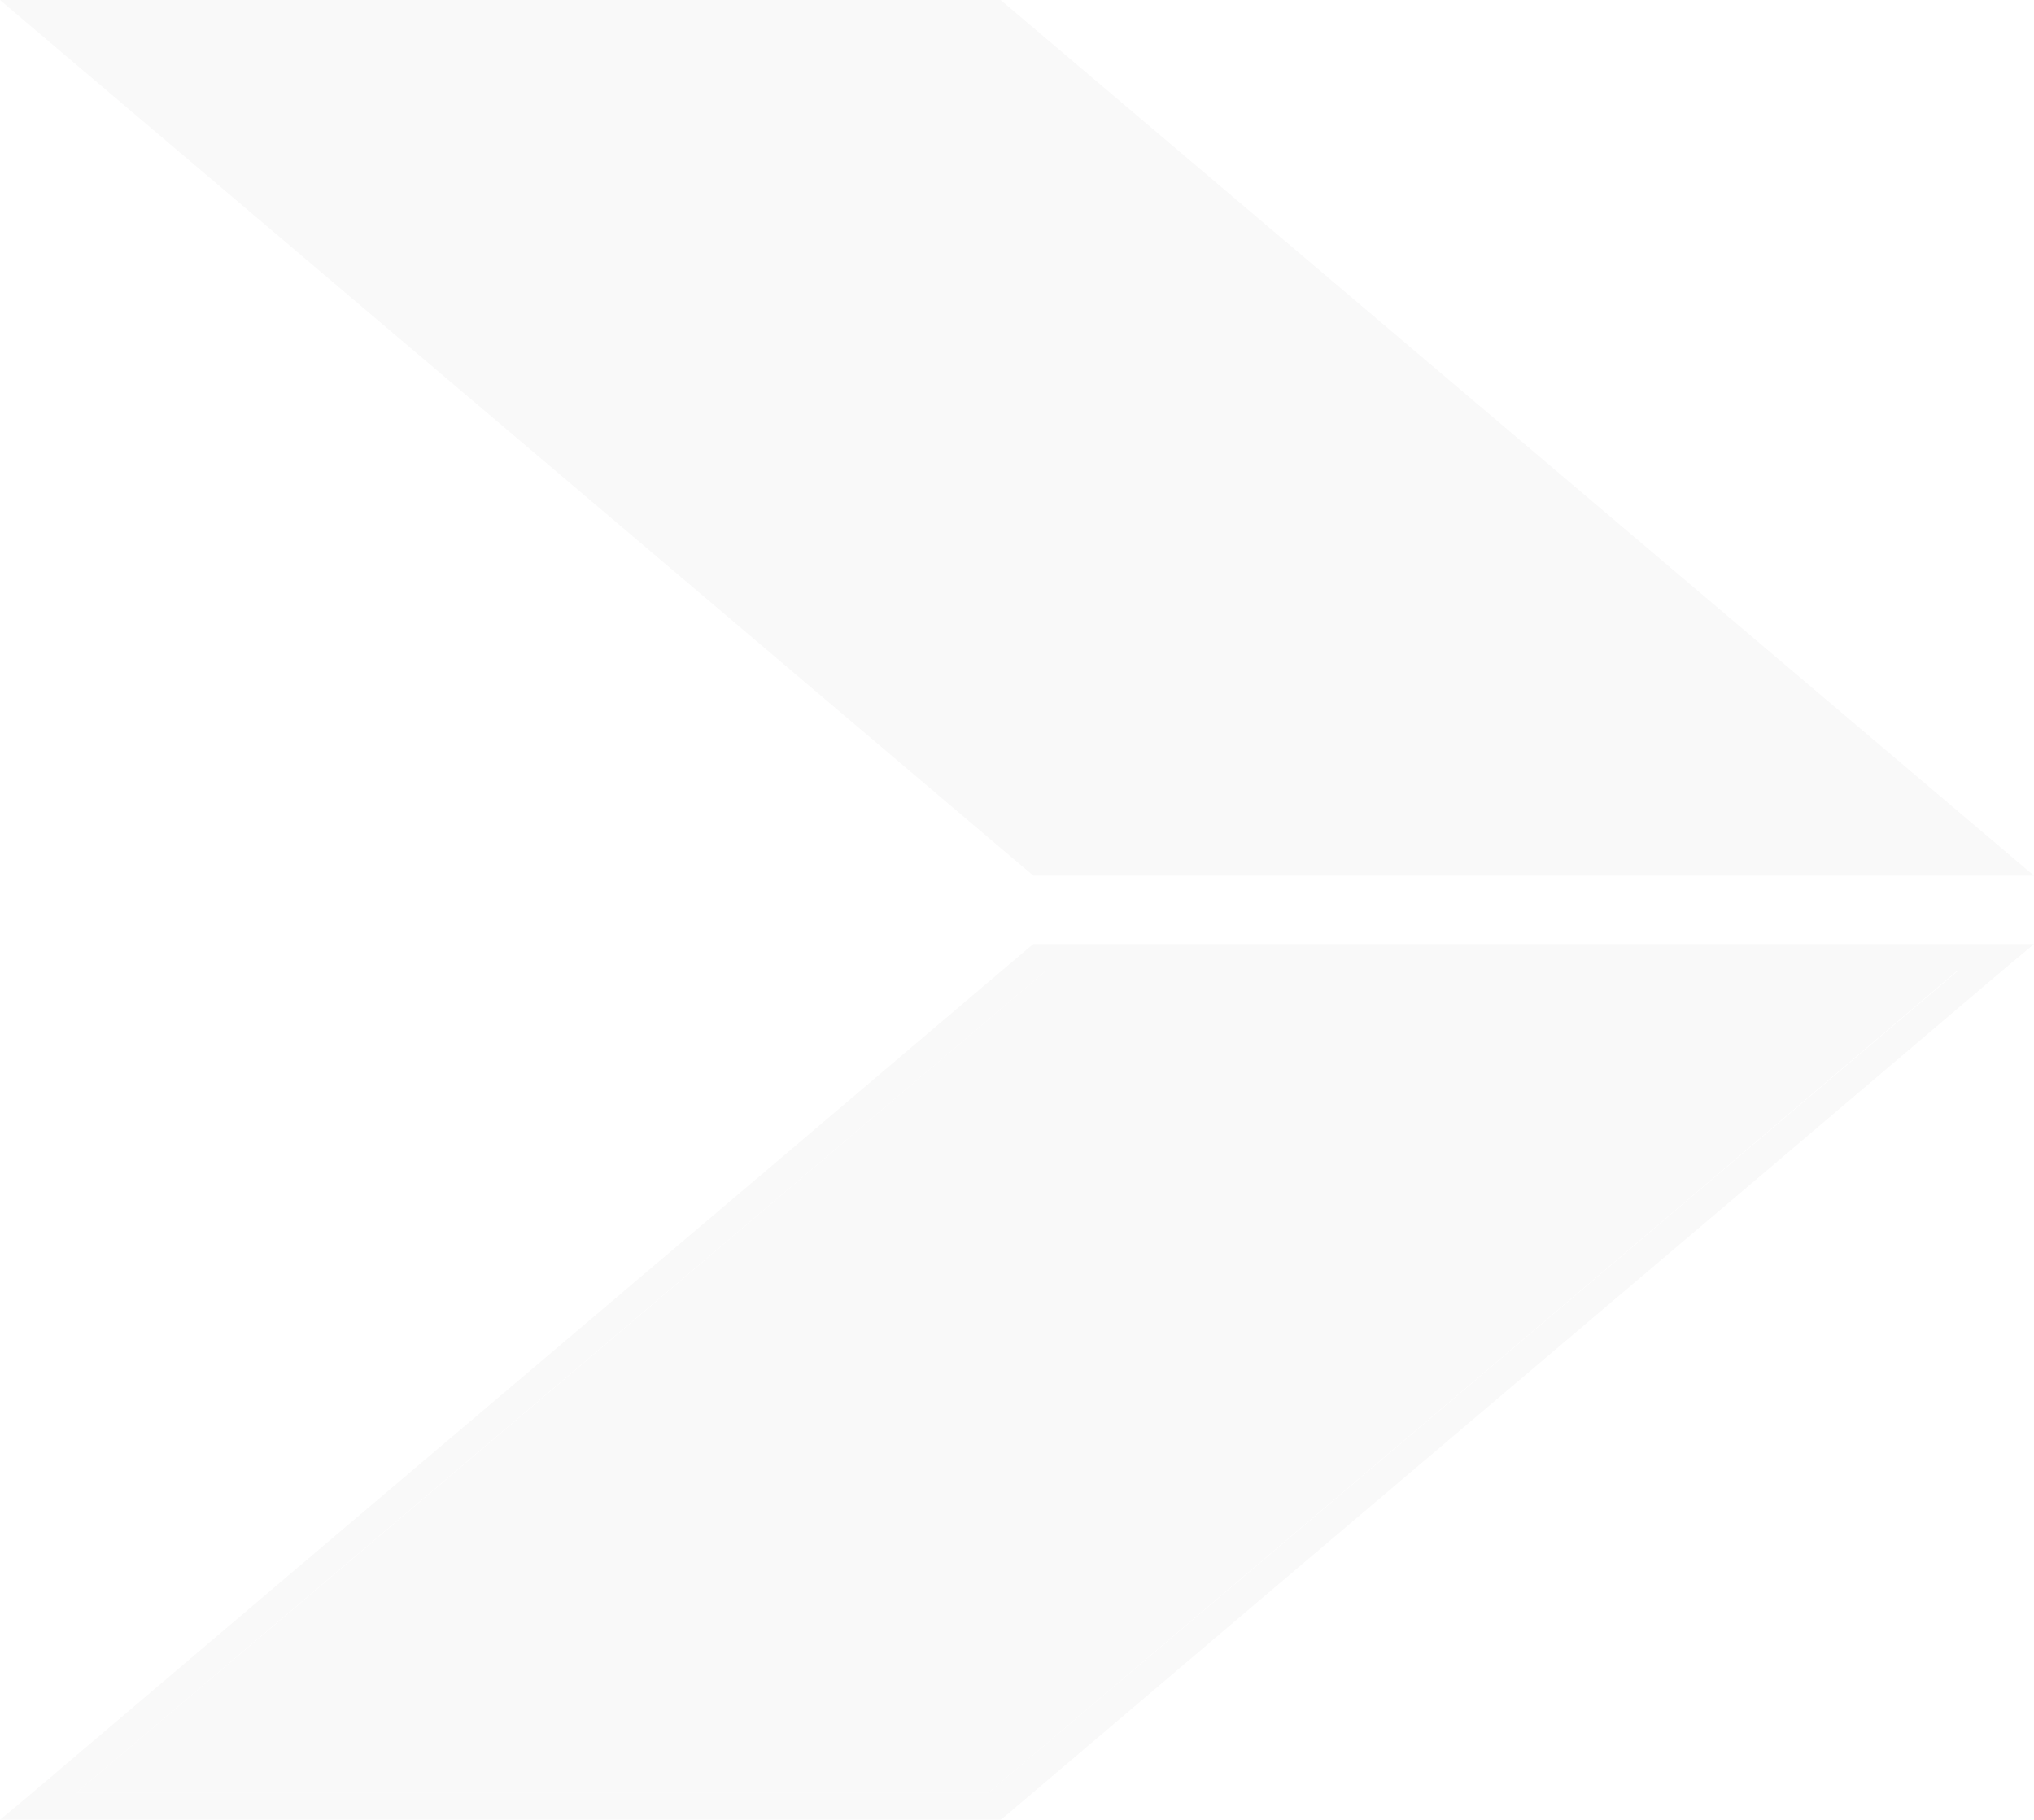 <?xml version="1.0" encoding="utf-8"?>
<!-- Generator: Adobe Illustrator 23.0.4, SVG Export Plug-In . SVG Version: 6.00 Build 0)  -->
<svg version="1.1" id="Layer_1" xmlns="http://www.w3.org/2000/svg" xmlns:xlink="http://www.w3.org/1999/xlink" x="0px" y="0px"
	 width="223.2px" height="199.7px" viewBox="0 0 223.2 199.7" style="enable-background:new 0 0 223.2 199.7;" xml:space="preserve"
	>
<style type="text/css">
	.st0{clip-path:url(#SVGID_2_);}
	.st1{opacity:4.499820e-02;clip-path:url(#SVGID_4_);}
	.st2{clip-path:url(#SVGID_6_);fill:#716C6B;}
</style>
<g>
	<defs>
		<rect id="SVGID_1_" width="223.2" height="199.7"/>
	</defs>
	<clipPath id="SVGID_2_">
		<use xlink:href="#SVGID_1_"  style="overflow:visible;"/>
	</clipPath>
	<g class="st0">
		<defs>
			<rect id="SVGID_3_" width="223.2" height="199.7"/>
		</defs>
		<clipPath id="SVGID_4_">
			<use xlink:href="#SVGID_3_"  style="overflow:visible;"/>
		</clipPath>
		<g class="st1">
			<g>
				<defs>
					<rect id="SVGID_5_" x="-17.8" y="-13.6" width="258.7" height="214.4"/>
				</defs>
				<clipPath id="SVGID_6_">
					<use xlink:href="#SVGID_5_"  style="overflow:visible;"/>
				</clipPath>
				<polygon class="st2" points="109.8,0 0,0 113.4,96.1 223.2,96.1 				"/>
				<path class="st2" d="M214.8,106.5H114.8c-35.5,30.1-70.9,60.2-106.4,90.2h100.1C143.9,166.7,179.4,136.6,214.8,106.5"/>
				<path class="st2" d="M223.2,103.6H113.4l-0.5,0.4C76.3,135.1,39.6,166.1,3,197.2l-3,2.5h4.2h105.6l0.5-0.4
					c36.6-31.1,73.3-62.1,109.9-93.2L223.2,103.6z M114.8,106.5h100.1c-35.5,30.1-70.9,60.2-106.4,90.2H8.4
					C43.8,166.7,79.3,136.6,114.8,106.5"/>
			</g>
		</g>
	</g>
</g>
</svg>
